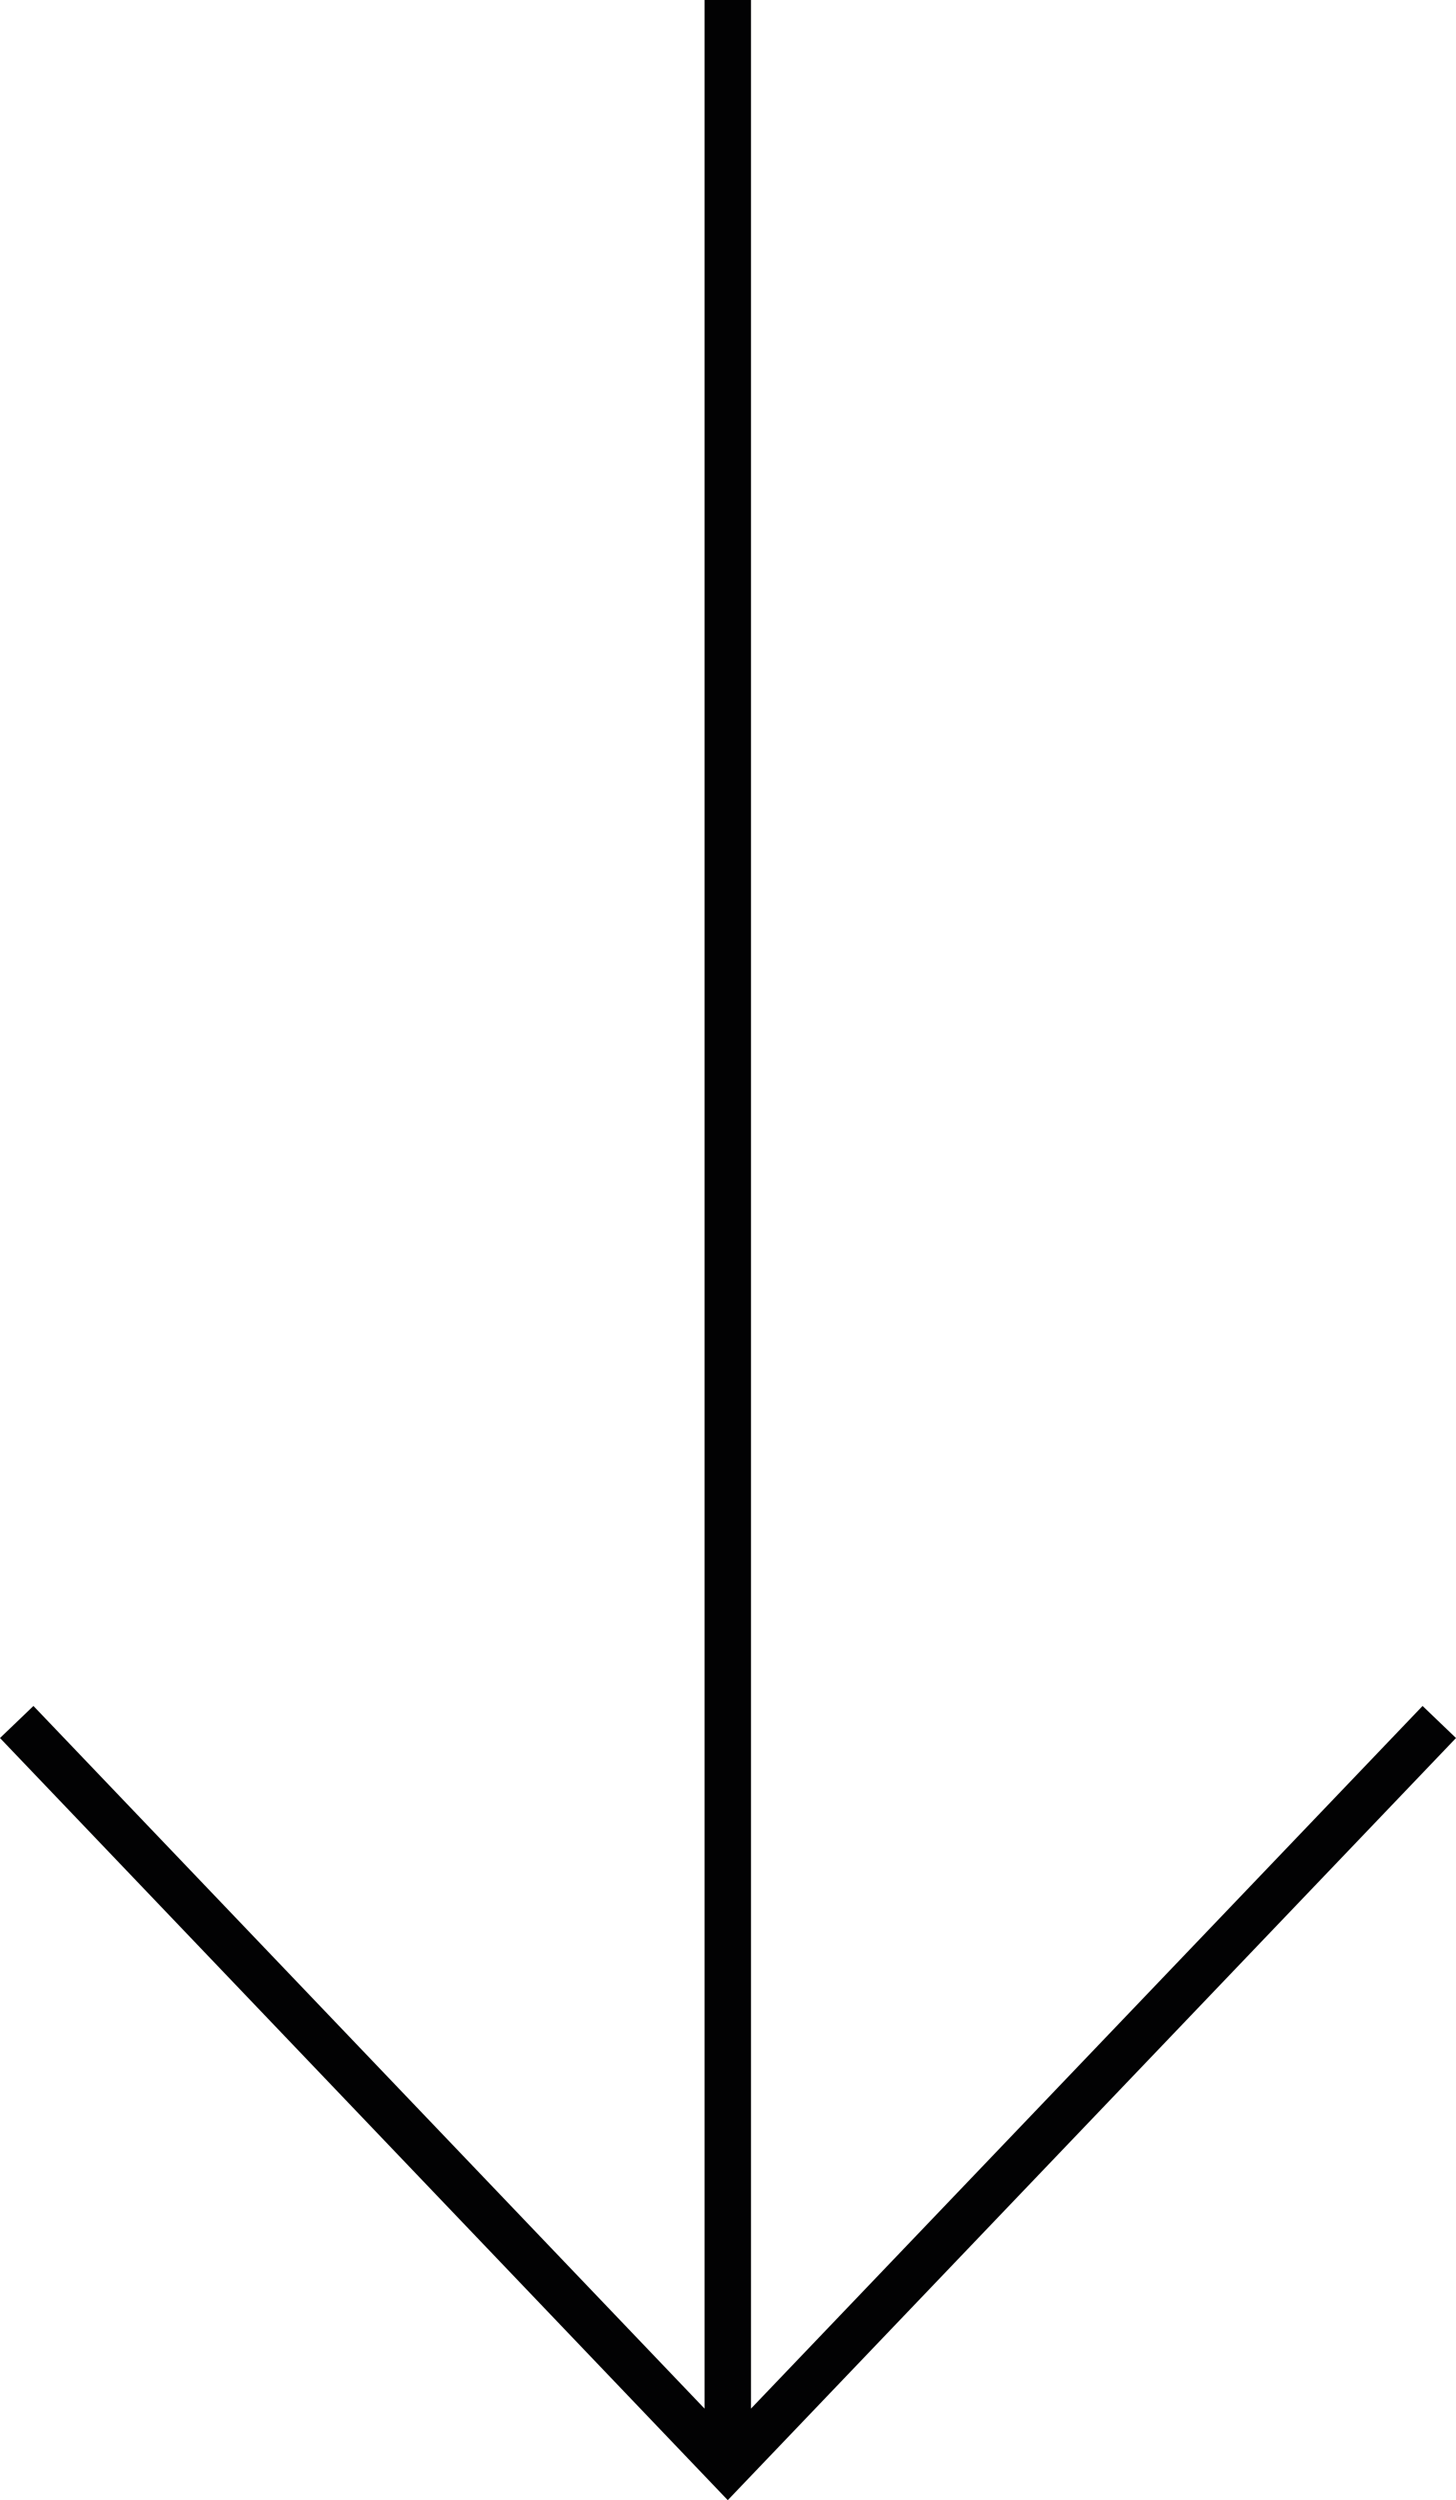 <?xml version="1.0" encoding="utf-8"?>
<!-- Generator: Adobe Illustrator 25.3.1, SVG Export Plug-In . SVG Version: 6.00 Build 0)  -->
<svg version="1.1" id="Ebene_1" xmlns="http://www.w3.org/2000/svg" xmlns:xlink="http://www.w3.org/1999/xlink" x="0px" y="0px"
	 viewBox="0 0 31.35 53.8" style="enable-background:new 0 0 31.35 53.8;" xml:space="preserve">
<style type="text/css">
	.st0{fill:#020203;}
</style>
<polygon class="st0" points="30.63,36.71 16.17,51.83 16.17,0 15.17,0 15.17,51.83 0.72,36.71 0,37.4 15.67,53.8 31.35,37.4 "/>
</svg>
